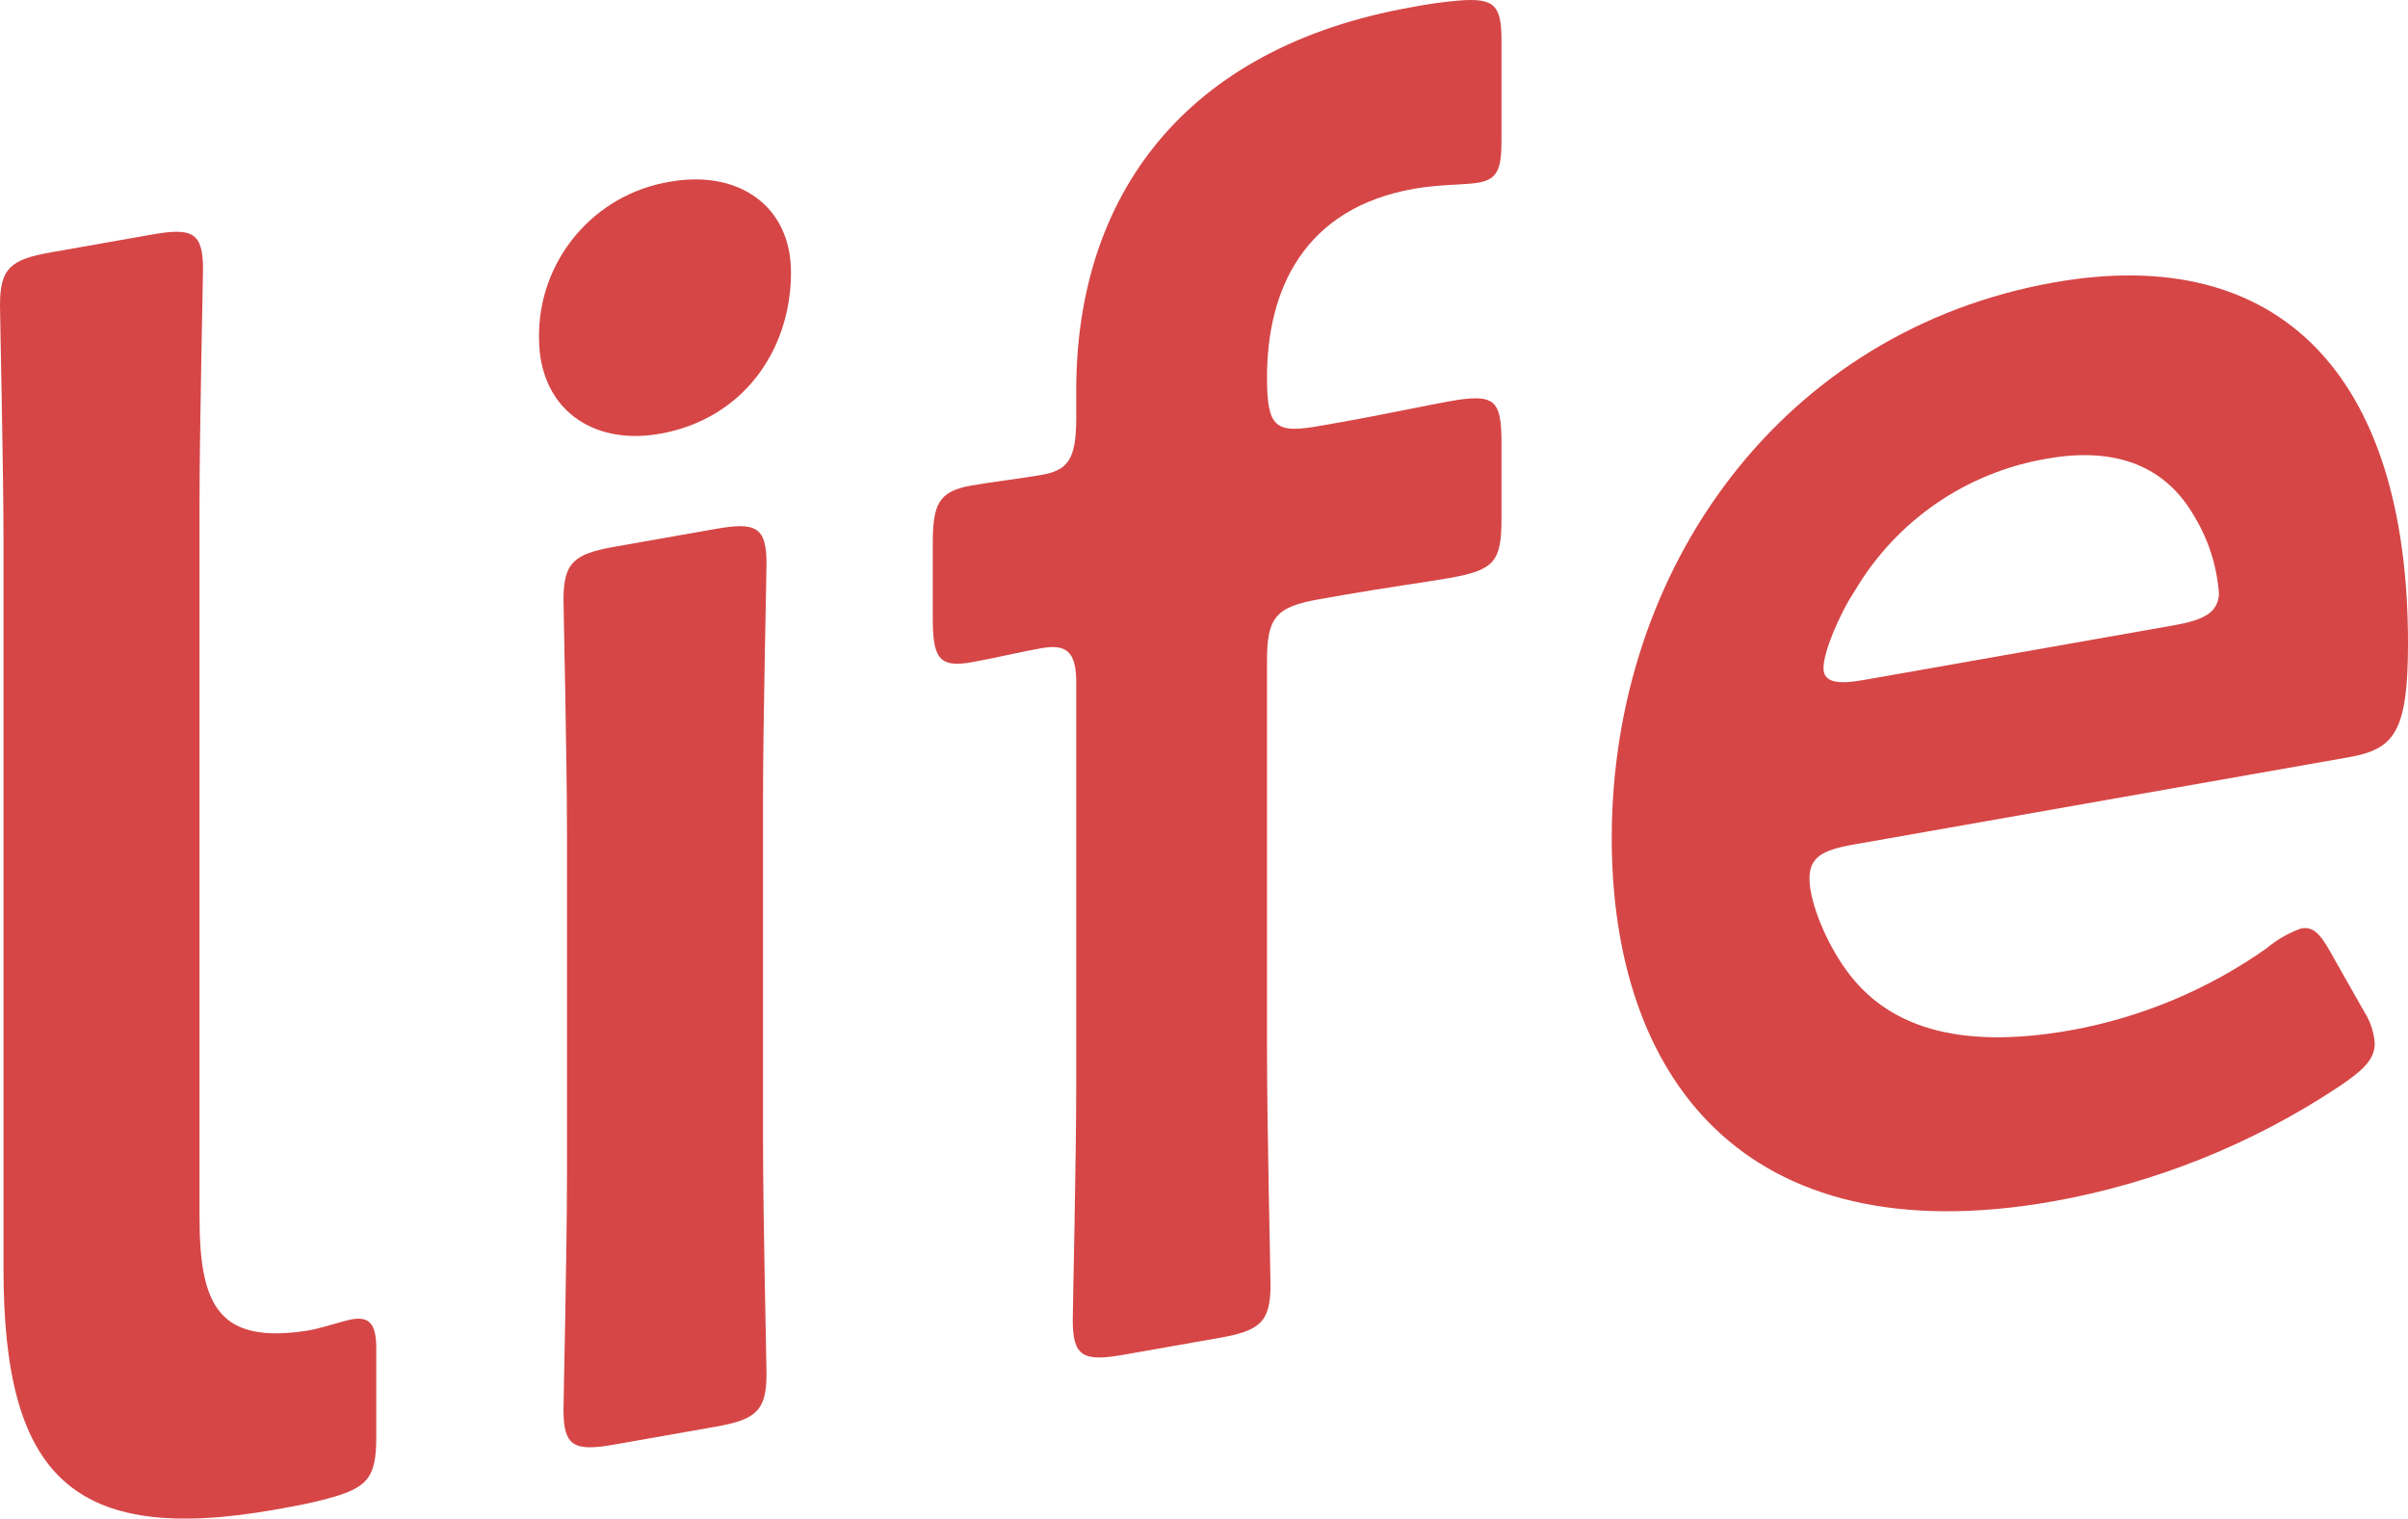 <?xml version="1.0" encoding="UTF-8"?>
<svg id="_レイヤー_1" data-name="レイヤー_1" xmlns="http://www.w3.org/2000/svg" version="1.1" viewBox="0 0 275.197 173.55">
  <!-- Generator: Adobe Illustrator 29.6.0, SVG Export Plug-In . SVG Version: 2.1.1 Build 207)  -->
  <defs>
    <style>
      .st0 {
        fill: #d64646;
      }
    </style>
  </defs>
  <g id="_グループ_473" data-name="グループ_473">
    <path id="_パス_1161" data-name="パス_1161" class="st0" d="M37.4,171.272c-2,.553-4,.906-6,1.258-23.2,4.091-31-3.934-31-27.534V61.795c0-8.2-.4-25.529-.4-26.929,0-4.2,1.2-5.212,5.8-6.023l11.6-2.045c4.6-.811,5.8-.223,5.8,3.977,0,1.4-.4,18.07-.4,27.07v81.2c0,10.2,2.2,14.612,12.4,13.013,1.6-.282,4-1.1,5-1.281,2-.353,2.8.506,2.8,3.306v10.2c-0,4.598-1,5.777-5.6,6.988Z"/>
    <path id="_パス_1162" data-name="パス_1162" class="st0" d="M90.4,31.129c0,8.8-5.4,16.752-15,18.445-7.8,1.375-13.8-2.967-13.8-10.967-.112-8.843,6.269-16.434,15-17.844,7.8-1.375,13.8,2.766,13.8,10.366ZM70.2,165.089c-4.6.811-5.8.222-5.8-3.978,0-1.4.4-18.07.4-27.07v-38.6c0-9-.4-25.529-.4-26.929,0-4.2,1.2-5.211,5.8-6.022l11.6-2.046c4.6-.811,5.8-.223,5.8,3.978,0,1.4-.4,18.069-.4,27.069v38.6c0,9,.4,25.529.4,26.928,0,4.2-1.2,5.212-5.8,6.023l-11.6,2.047Z"/>
    <path id="_パス_1163" data-name="パス_1163" class="st0" d="M144.799,119.935c0,8.8.4,25.529.4,26.929,0,4.2-1.2,5.212-5.8,6.023l-11,1.939c-4.6.812-5.8.223-5.8-3.977,0-1.4.4-18.27.4-27.07v-45.8c0-3.6-1.2-4.388-4-3.9-2.2.388-5.6,1.187-8,1.611-3.8.67-4.4-.624-4.4-5.225v-8.2c0-4.6.6-6.106,4.4-6.776,2.4-.423,5.8-.822,8-1.211,3-.528,4-1.705,4-6.5v-3.2c0-22,12.2-39.151,38.4-43.77,1.785-.349,3.588-.6,5.4-.752,4-.305,4.8.554,4.8,4.554v11.4c0,3.2-.4,4.47-2.6,4.858-1.6.282-4.4.176-7.4.705-12.6,2.221-16.8,11.562-16.8,21.562,0,5.8,1,6.423,6,5.542l3-.529c3.6-.635,9.8-1.929,11.8-2.281,5.2-.917,6-.258,6,4.742v8.6c0,5-.8,5.941-6,6.858-1.8.317-8.2,1.246-11.8,1.881l-3,.528c-5,.882-6,2.058-6,7.058v44.4Z"/>
    <path id="_パス_1164" data-name="パス_1164" class="st0" d="M270.197,115.624c.69,1.079,1.102,2.311,1.2,3.588,0,1.8-1.2,3.012-4,4.905-9.912,6.601-21.077,11.089-32.8,13.184-35.6,6.277-50.4-14.514-50.4-41.513,0-31,19.6-58.055,50.6-63.521,25.6-4.514,40.4,10.476,40.4,41.276,0,10.2-1.6,12.082-6.8,13l-56.6,9.98c-3.6.635-5,1.481-5,3.881,0,2.8,2,7.447,4.2,10.46,4.6,6.388,12.6,9.178,25.6,6.885,8.059-1.445,15.705-4.636,22.4-9.349,1.186-.999,2.54-1.778,4-2.3,1.6-.283,2.4.976,3.8,3.53l3.4,5.995ZM253.597,67.952c-.207-3.15-1.167-6.204-2.8-8.906-3.2-5.636-8.8-8.049-16.8-6.638-9.2,1.531-17.253,7.051-22,15.079-1.8,2.717-3.6,7.035-3.6,8.835,0,1.6,1.4,1.953,4.6,1.389l35.4-6.242c3.601-.635,5.001-1.487,5.201-3.517h-.001Z"/>
  </g>
</svg>